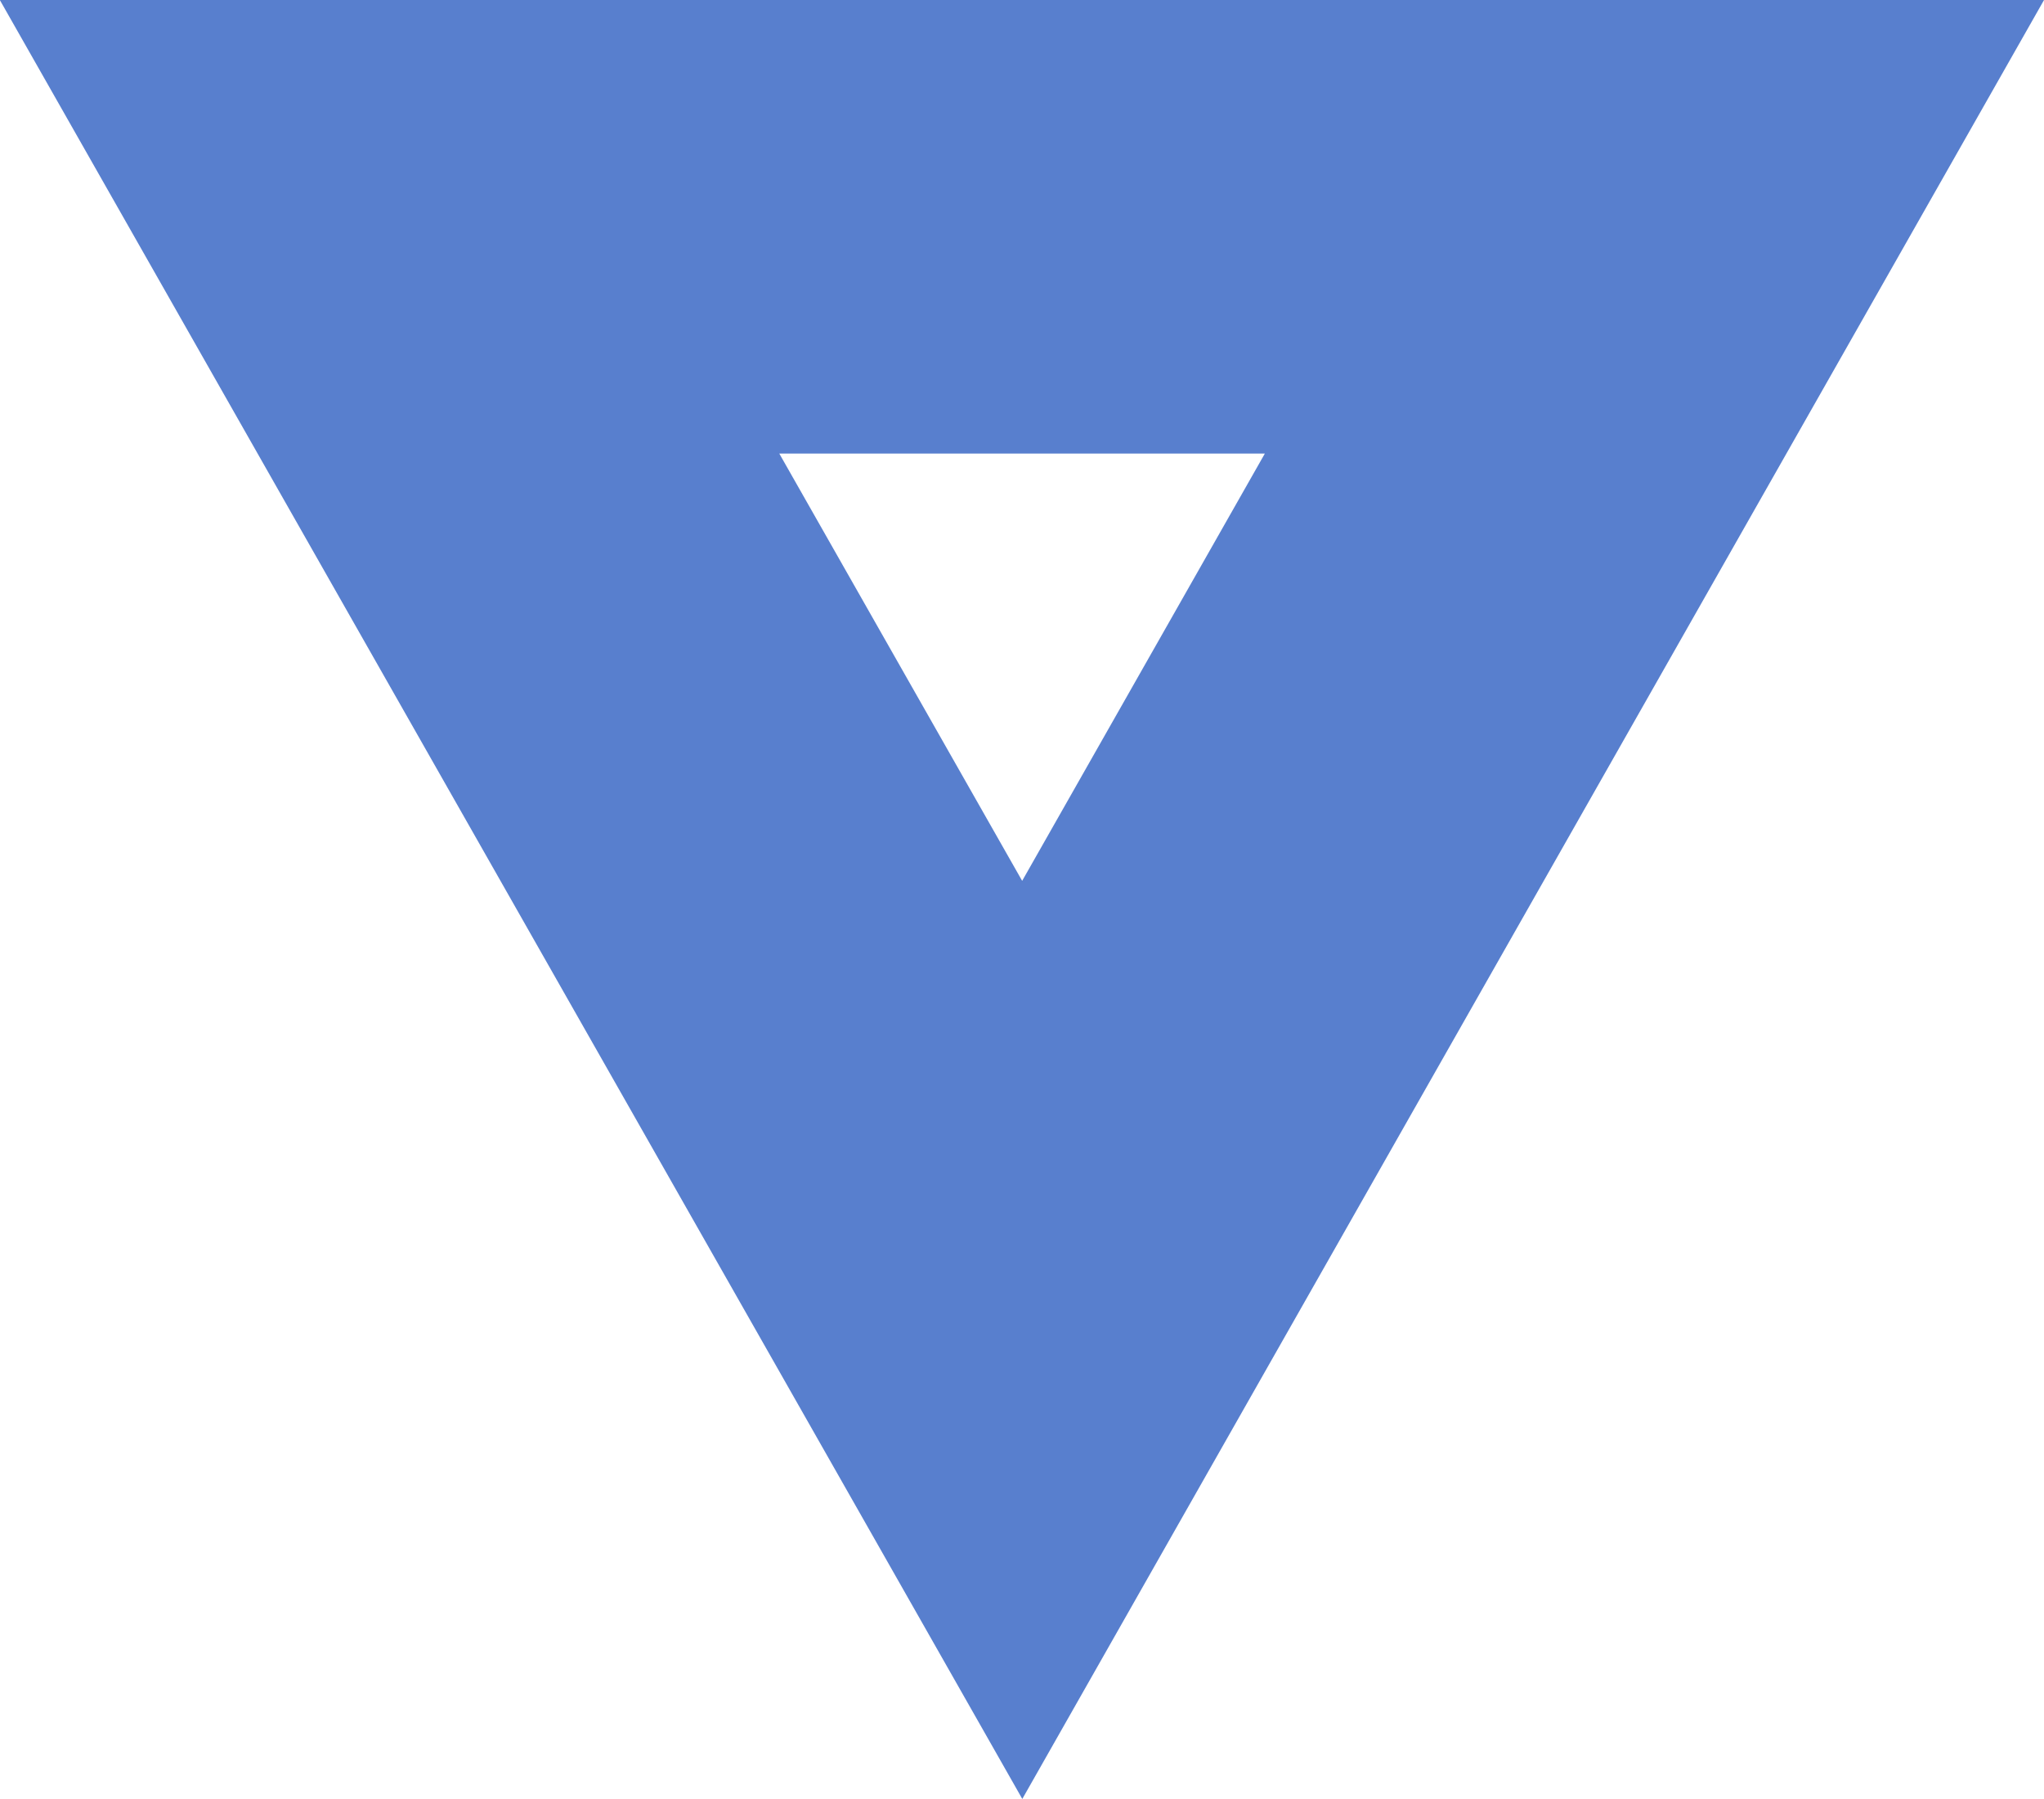 <?xml version="1.0" encoding="UTF-8" standalone="no"?>
<svg
   xmlns:dc="http://purl.org/dc/elements/1.1/"
   xmlns:cc="http://creativecommons.org/ns#"
   xmlns:rdf="http://www.w3.org/1999/02/22-rdf-syntax-ns#"
   xmlns:svg="http://www.w3.org/2000/svg"
   xmlns="http://www.w3.org/2000/svg"
   xmlns:sodipodi="http://sodipodi.sourceforge.net/DTD/sodipodi-0.dtd"
   xmlns:inkscape="http://www.inkscape.org/namespaces/inkscape"
   inkscape:version="1.0 (4035a4fb49, 2020-05-01)"
   sodipodi:docname="arrowdown.svg"
   id="svg1482"
   version="1.1"
   viewBox="0 0 4.507 3.966"
   height="3.966mm"
   width="4.507mm">
  <defs
     id="defs1476" />
  <sodipodi:namedview
     inkscape:window-maximized="0"
     inkscape:window-y="4"
     inkscape:window-x="276"
     inkscape:window-height="1198"
     inkscape:window-width="1806"
     showgrid="false"
     inkscape:document-rotation="0"
     inkscape:current-layer="layer1"
     inkscape:document-units="mm"
     inkscape:cy="34.038626"
     inkscape:cx="-37.489854"
     inkscape:zoom="8.58"
     inkscape:pageshadow="2"
     inkscape:pageopacity="0.0"
     borderopacity="1.0"
     bordercolor="#666666"
     pagecolor="#ffffff"
     id="base" />
  <g
     id="layer1"
     inkscape:groupmode="layer"
     inkscape:label="Layer 1"
     transform="translate(0,-0.021)">
    <path
       id="path1035"
       style="fill:none;stroke:#587fce;stroke-width:1;stroke-linecap:butt;stroke-linejoin:miter;stroke-miterlimit:4;stroke-dasharray:none;stroke-opacity:1"
       d="M 0.859,0.521 2.254,2.975 3.648,0.521 Z"
       sodipodi:nodetypes="cccc" />
  </g>
</svg>
